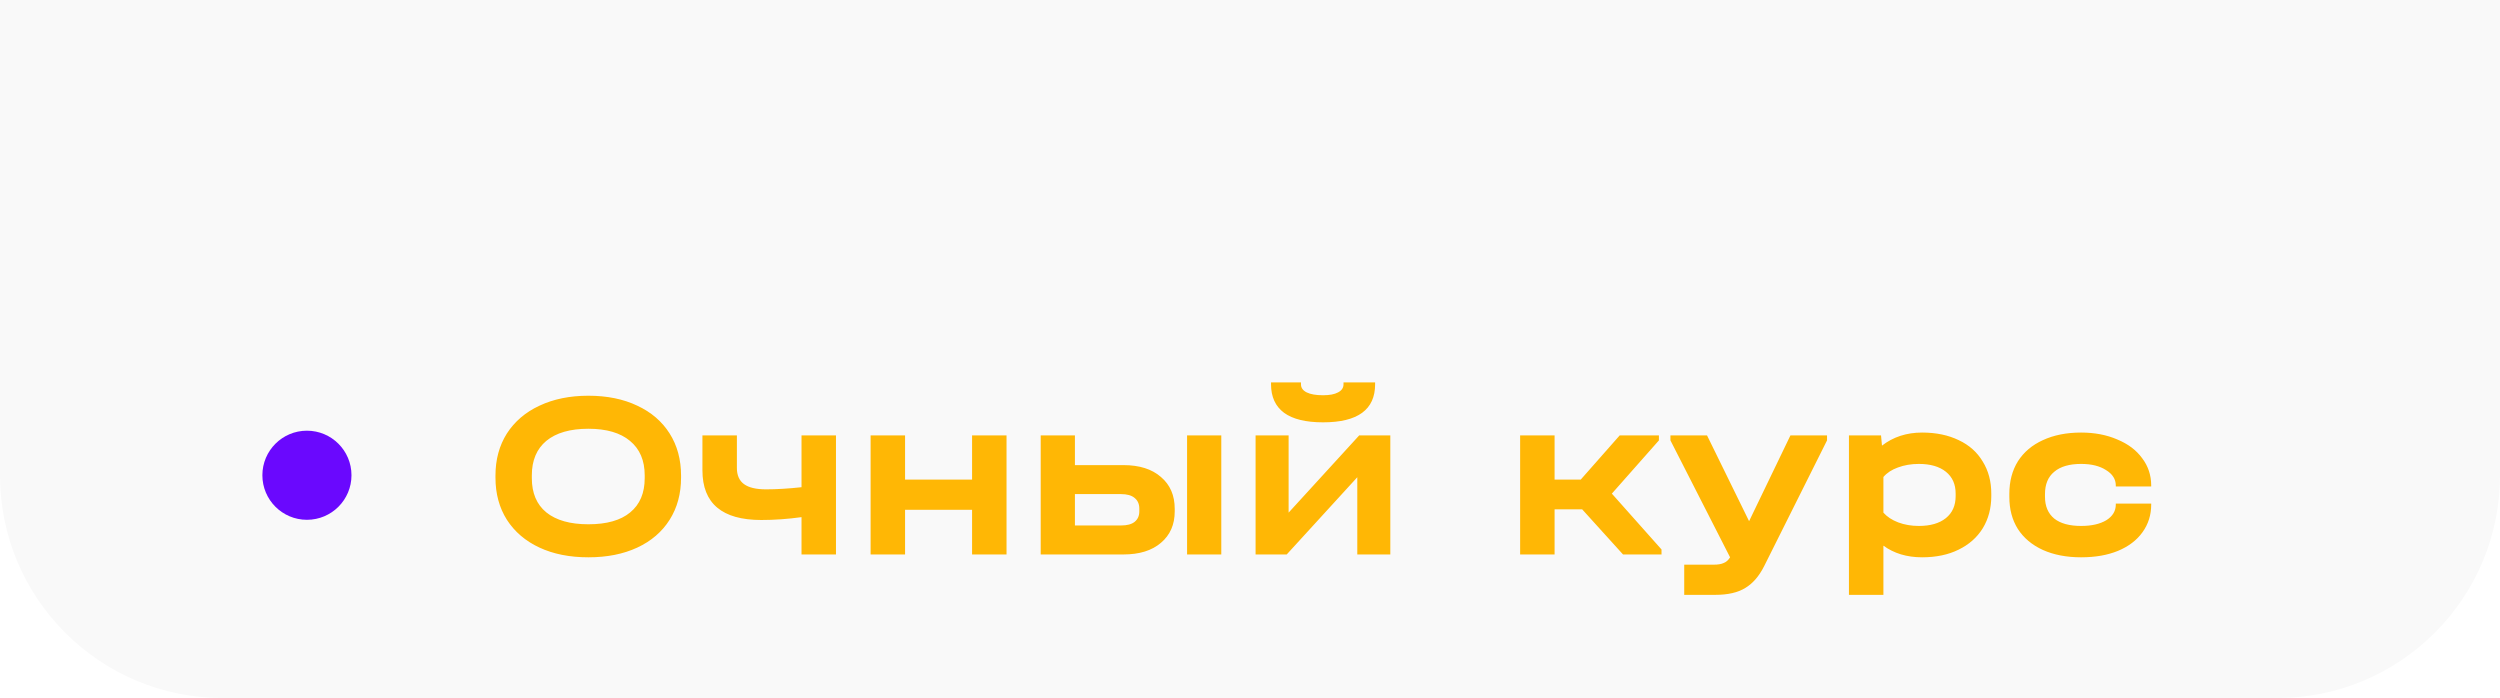 <?xml version="1.0" encoding="UTF-8"?> <svg xmlns="http://www.w3.org/2000/svg" width="505" height="141" viewBox="0 0 505 141" fill="none"> <path d="M0 0H505V96C505 120.853 484.853 141 460 141H45C20.147 141 0 120.853 0 96V0Z" fill="#F9F9F9"></path> <path d="M118.853 112.576C115.077 112.576 111.781 111.92 108.965 110.608C106.149 109.296 103.957 107.424 102.389 104.992C100.853 102.56 100.085 99.728 100.085 96.496V96.064C100.085 92.832 100.853 90 102.389 87.568C103.957 85.136 106.149 83.264 108.965 81.952C111.813 80.608 115.109 79.936 118.853 79.936C122.629 79.936 125.925 80.608 128.741 81.952C131.557 83.264 133.733 85.136 135.269 87.568C136.805 90 137.573 92.832 137.573 96.064V96.496C137.573 99.728 136.805 102.56 135.269 104.992C133.733 107.424 131.557 109.296 128.741 110.608C125.925 111.92 122.629 112.576 118.853 112.576ZM118.853 105.904C122.565 105.904 125.381 105.104 127.301 103.504C129.253 101.904 130.229 99.6 130.229 96.592V96.016C130.229 93.008 129.237 90.688 127.253 89.056C125.301 87.424 122.501 86.608 118.853 86.608C115.173 86.608 112.341 87.424 110.357 89.056C108.405 90.688 107.429 93.008 107.429 96.016V96.592C107.429 99.6 108.405 101.904 110.357 103.504C112.341 105.104 115.173 105.904 118.853 105.904ZM168.867 87.952V112H161.907V104.464C159.123 104.848 156.419 105.04 153.795 105.04C145.859 105.04 141.891 101.696 141.891 95.008V87.952H148.851V94.528C148.851 96 149.331 97.088 150.291 97.792C151.251 98.496 152.739 98.848 154.755 98.848C156.867 98.848 159.251 98.704 161.907 98.416V87.952H168.867ZM182.823 87.952V96.88H196.359V87.952H203.319V112H196.359V102.976H182.823V112H175.863V87.952H182.823ZM226.925 93.952C230.157 93.952 232.685 94.752 234.509 96.352C236.365 97.92 237.293 100.064 237.293 102.784V103.312C237.293 105.968 236.365 108.08 234.509 109.648C232.685 111.216 230.157 112 226.925 112H210.221V87.952H217.133V93.952H226.925ZM246.701 87.952V112H239.789V87.952H246.701ZM230.141 102.736C230.141 101.808 229.821 101.088 229.181 100.576C228.573 100.064 227.661 99.808 226.445 99.808H217.133V106.144H226.445C227.661 106.144 228.573 105.904 229.181 105.424C229.821 104.912 230.141 104.208 230.141 103.312V102.736ZM260.301 87.952V103.552L274.557 87.952H280.845V112H274.173V96.4L259.917 112H253.629V87.952H260.301ZM267.261 85.312C263.773 85.312 261.149 84.672 259.389 83.392C257.629 82.08 256.749 80.16 256.749 77.632V77.248H262.797V77.632C262.797 78.336 263.181 78.88 263.949 79.264C264.717 79.648 265.821 79.84 267.261 79.84C268.573 79.84 269.581 79.648 270.285 79.264C271.021 78.88 271.389 78.336 271.389 77.632V77.248H277.773V77.632C277.773 82.752 274.269 85.312 267.261 85.312ZM335.627 110.992V112H327.851L319.595 102.88H314.027V112H307.067V87.952H314.027V96.88H319.307L327.179 87.952H335.099V88.96L325.595 99.712L335.627 110.992ZM369.06 87.952V88.96L356.34 114.4C355.316 116.416 354.052 117.872 352.548 118.768C351.044 119.696 349.028 120.16 346.5 120.16H340.212V114.064H346.164C347.028 114.064 347.7 113.952 348.18 113.728C348.692 113.536 349.124 113.152 349.476 112.576L337.428 88.96V87.952H344.82L353.316 105.28L361.668 87.952H369.06ZM388.272 87.376C391.088 87.376 393.552 87.888 395.664 88.912C397.776 89.904 399.392 91.344 400.512 93.232C401.664 95.088 402.24 97.248 402.24 99.712V100.192C402.24 102.656 401.664 104.832 400.512 106.72C399.36 108.576 397.728 110.016 395.616 111.04C393.536 112.064 391.088 112.576 388.272 112.576C385.2 112.576 382.592 111.792 380.448 110.224V120.16H373.488V87.952H379.968L380.16 90.016C382.432 88.256 385.136 87.376 388.272 87.376ZM395.04 99.712C395.04 97.824 394.384 96.352 393.072 95.296C391.76 94.24 389.936 93.712 387.6 93.712C386.064 93.712 384.656 93.952 383.376 94.432C382.128 94.88 381.152 95.52 380.448 96.352V103.552C381.184 104.384 382.176 105.04 383.424 105.52C384.704 106 386.096 106.24 387.6 106.24C389.936 106.24 391.76 105.712 393.072 104.656C394.384 103.6 395.04 102.112 395.04 100.192V99.712ZM420.383 112.576C417.439 112.576 414.863 112.08 412.655 111.088C410.479 110.096 408.799 108.688 407.615 106.864C406.463 105.04 405.887 102.88 405.887 100.384V99.76C405.887 97.232 406.463 95.04 407.615 93.184C408.799 91.328 410.479 89.904 412.655 88.912C414.863 87.888 417.439 87.376 420.383 87.376C423.103 87.376 425.535 87.84 427.679 88.768C429.855 89.664 431.535 90.928 432.719 92.56C433.935 94.16 434.543 96 434.543 98.08V98.272H427.391V98.08C427.391 96.8 426.735 95.76 425.423 94.96C424.143 94.128 422.463 93.712 420.383 93.712C418.015 93.712 416.207 94.24 414.959 95.296C413.711 96.32 413.087 97.824 413.087 99.808V100.336C413.087 102.256 413.711 103.728 414.959 104.752C416.207 105.744 418.015 106.24 420.383 106.24C422.495 106.24 424.191 105.856 425.471 105.088C426.751 104.288 427.391 103.232 427.391 101.92V101.728H434.543V101.92C434.543 104.032 433.951 105.904 432.767 107.536C431.615 109.136 429.967 110.384 427.823 111.28C425.711 112.144 423.231 112.576 420.383 112.576Z" fill="#FFB705"></path> <g filter="url(#filter0_d_206_22)"> <circle cx="62" cy="96" r="9" fill="#6A08FE"></circle> </g> <defs> <filter id="filter0_d_206_22" x="33" y="67" width="58" height="58" filterUnits="userSpaceOnUse" color-interpolation-filters="sRGB"> <feFlood flood-opacity="0" result="BackgroundImageFix"></feFlood> <feColorMatrix in="SourceAlpha" type="matrix" values="0 0 0 0 0 0 0 0 0 0 0 0 0 0 0 0 0 0 127 0" result="hardAlpha"></feColorMatrix> <feOffset></feOffset> <feGaussianBlur stdDeviation="10"></feGaussianBlur> <feComposite in2="hardAlpha" operator="out"></feComposite> <feColorMatrix type="matrix" values="0 0 0 0 0.416 0 0 0 0 0.031 0 0 0 0 0.996 0 0 0 0.68 0"></feColorMatrix> <feBlend mode="normal" in2="BackgroundImageFix" result="effect1_dropShadow_206_22"></feBlend> <feBlend mode="normal" in="SourceGraphic" in2="effect1_dropShadow_206_22" result="shape"></feBlend> </filter> </defs> </svg> 